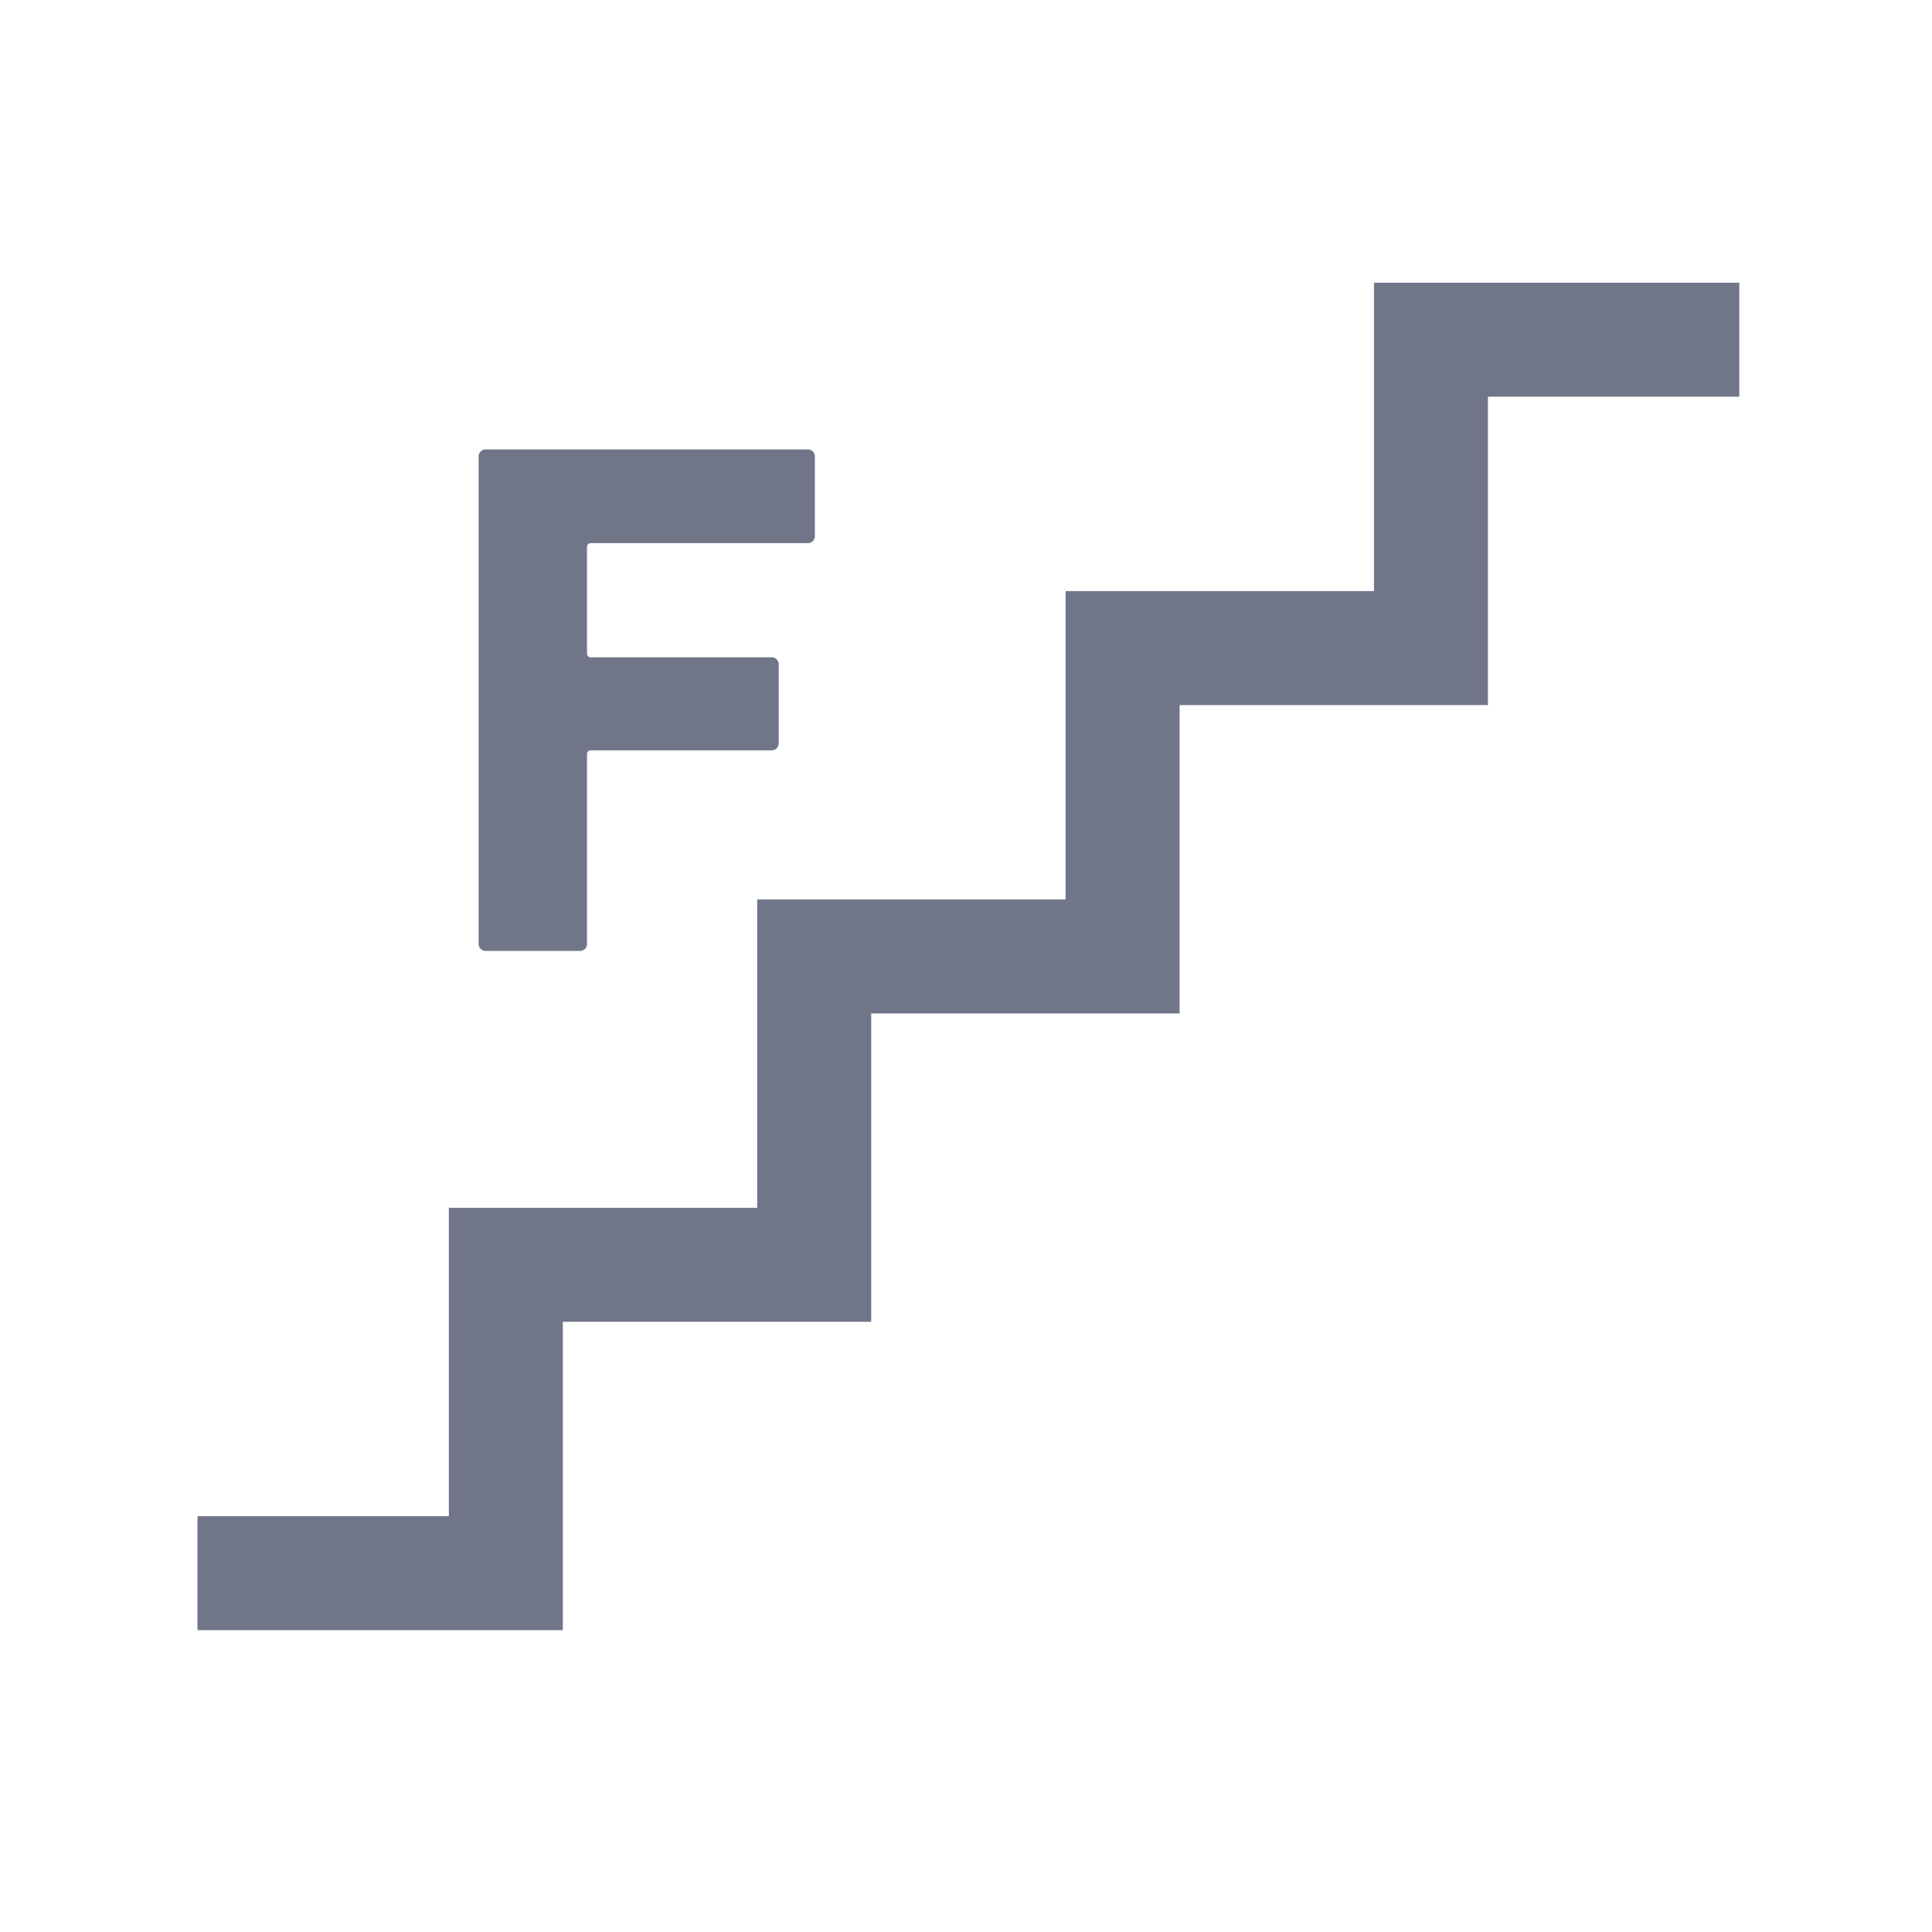 <svg xmlns="http://www.w3.org/2000/svg" viewBox="0 0 80.8 80.8"><polygon points="57.461 11.823 57.461 24.72 44.565 24.72 44.565 37.617 31.668 37.617 31.668 50.513 18.772 50.513 18.772 63.41 8.259 63.41 8.259 68.177 23.539 68.177 23.539 55.28 36.435 55.28 36.435 42.385 49.333 42.385 49.333 29.488 62.228 29.488 62.228 16.591 72.741 16.591 72.741 11.823 57.461 11.823" style="fill:#707588"/><path d="M20.323,39.768h3.918a.291.291,0,0,0,.309-.272.229.229,0,0,0,0-.037V31.565a.164.164,0,0,1,.14-.185.169.169,0,0,1,.045,0h7.523a.292.292,0,0,0,.31-.273.216.216,0,0,0,0-.036V27.8a.292.292,0,0,0-.274-.309.216.216,0,0,0-.036,0H24.735a.163.163,0,0,1-.185-.138.177.177,0,0,1,0-.046V22.9a.163.163,0,0,1,.138-.185.185.185,0,0,1,.047,0H33.77a.292.292,0,0,0,.309-.274.2.2,0,0,0,0-.035v-3.3a.291.291,0,0,0-.272-.309.229.229,0,0,0-.037,0H20.323a.291.291,0,0,0-.306.275.193.193,0,0,0,0,.034V39.459a.292.292,0,0,0,.272.309Z" style="fill:#707588"/></svg>